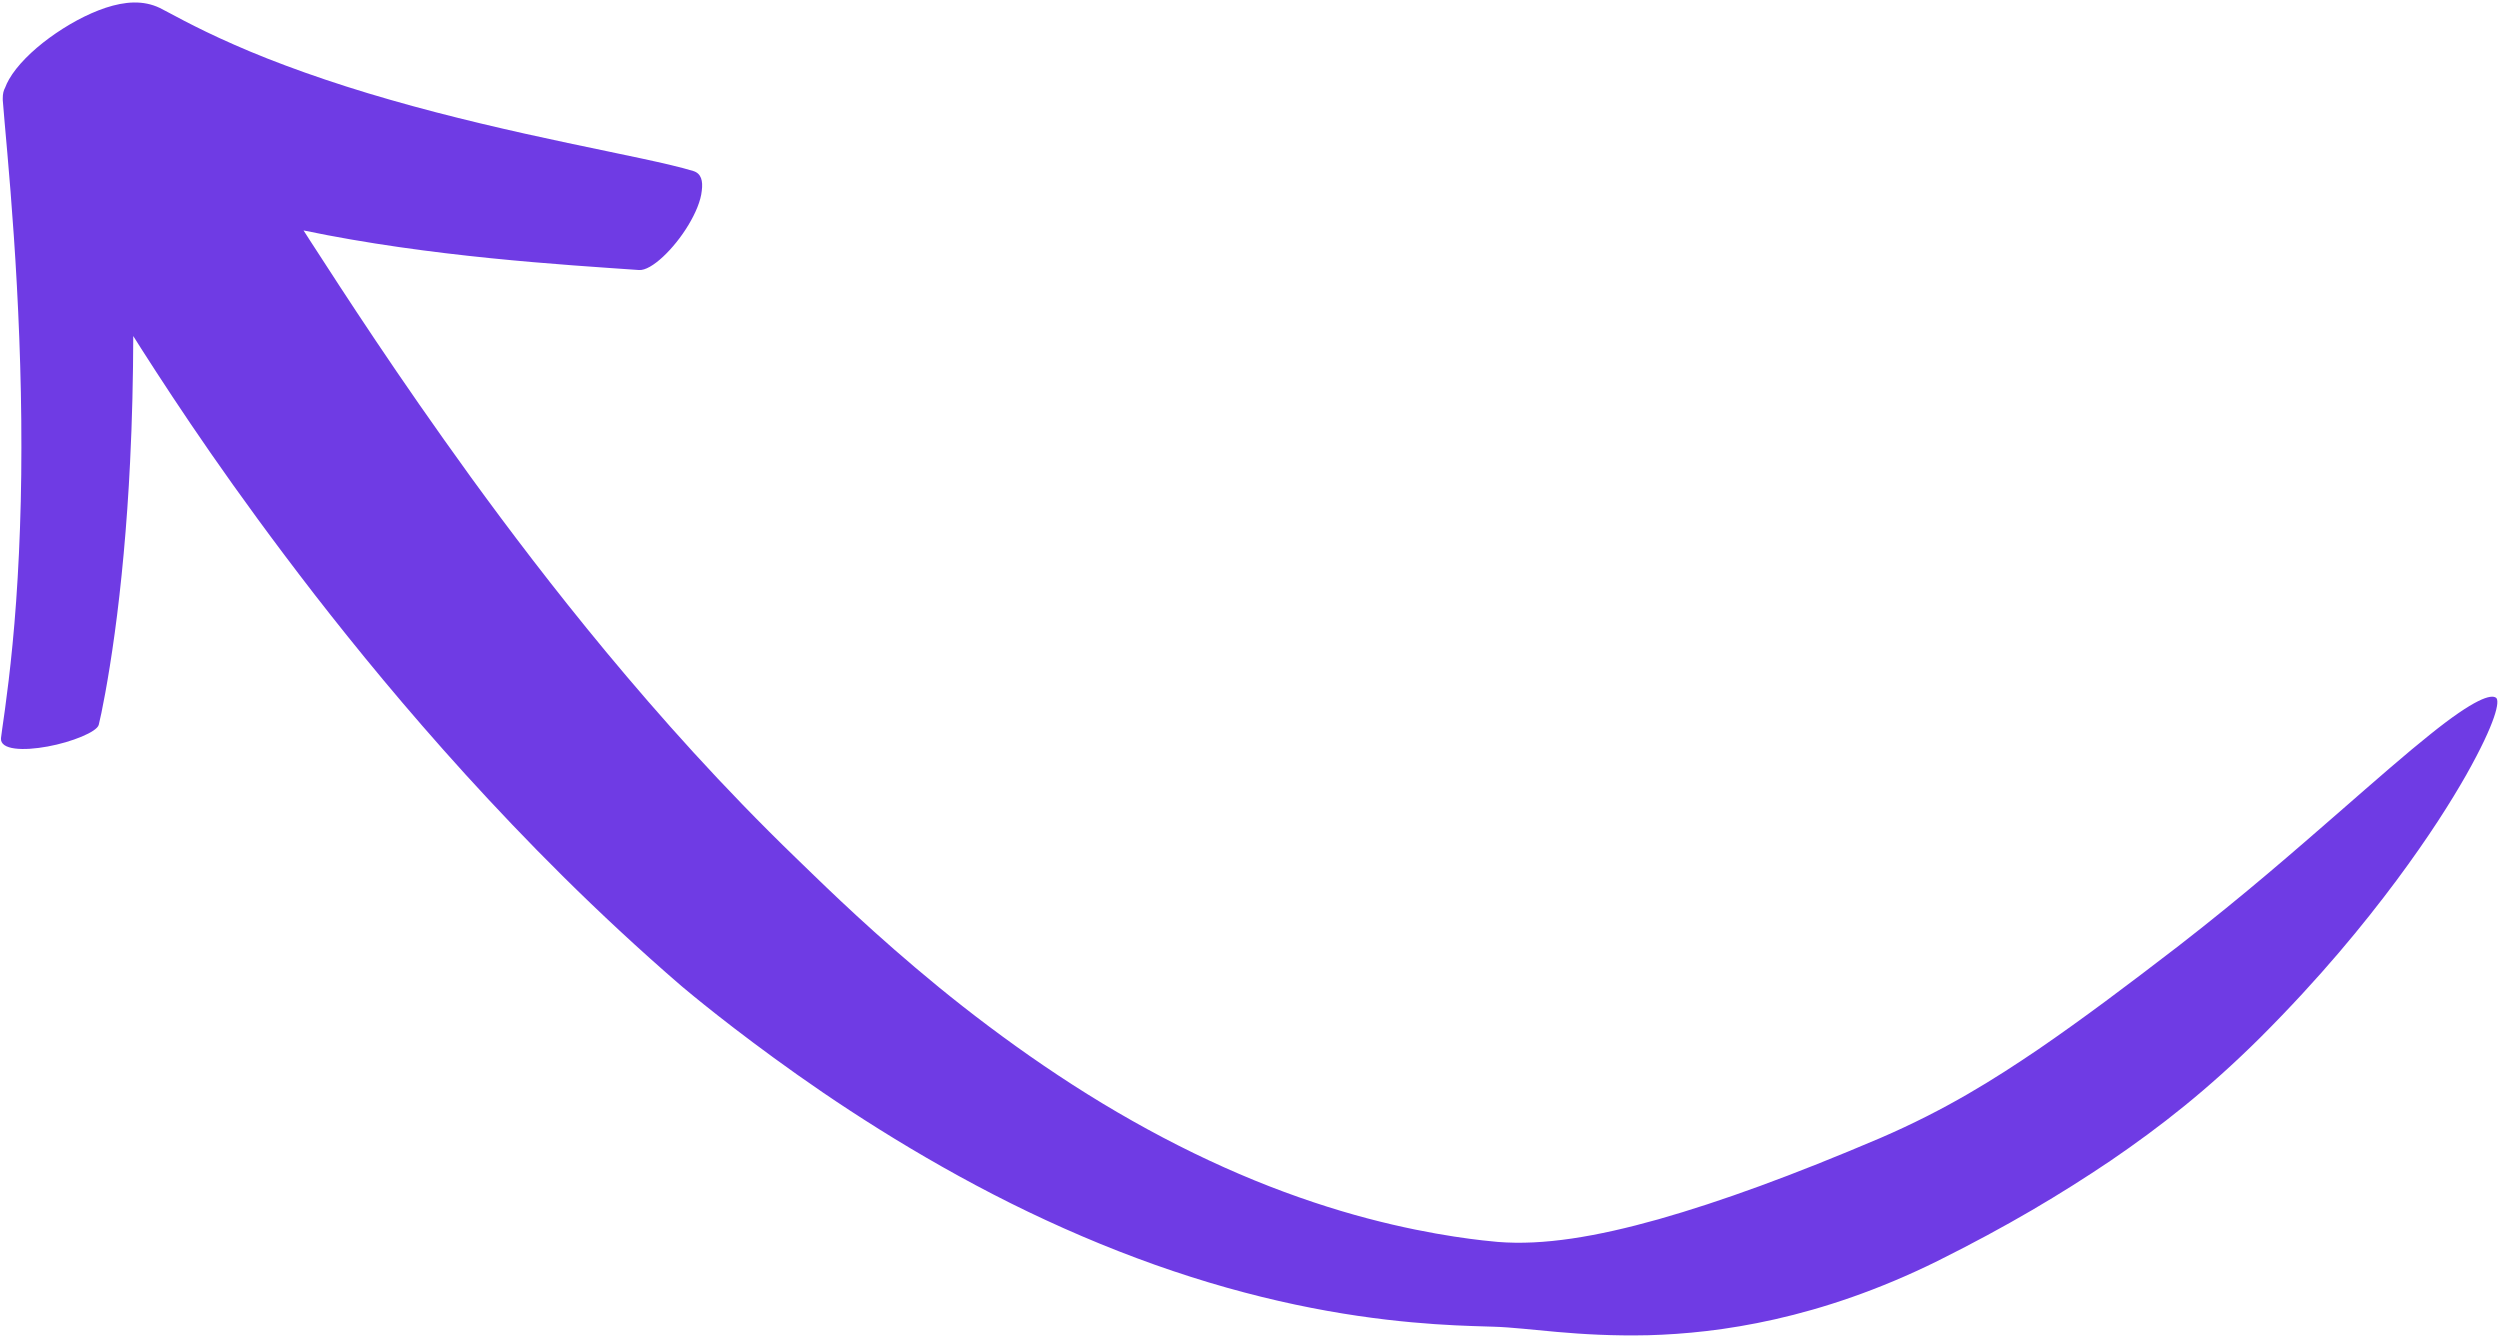 <?xml version="1.0" encoding="UTF-8" standalone="no"?><svg xmlns="http://www.w3.org/2000/svg" xmlns:xlink="http://www.w3.org/1999/xlink" fill="#6f3be4" height="1126.8" preserveAspectRatio="xMidYMid meet" version="1" viewBox="-0.8 -2.1 2107.2 1126.8" width="2107.2" zoomAndPan="magnify"><g id="change1_1"><path d="M 2103.102 586.066 C 2099.059 582.902 2085.301 586.492 2047.328 617.086 C 2028.262 632.277 2003.121 654.188 1969.039 683.969 C 1934.891 713.625 1891.91 751.441 1835.352 795.285 C 1790.922 829.426 1755.359 856.195 1717.531 882.168 C 1679.648 907.863 1639.449 933.215 1584.02 957.148 C 1510.051 988.672 1449.809 1010.629 1397.16 1025.582 C 1344.66 1040.34 1299.969 1047.801 1261.621 1044.691 C 1252.301 1043.809 1209.52 1040.141 1151.711 1024.832 C 1122.828 1017.211 1090.301 1006.59 1056.539 992.777 C 1022.77 978.973 987.801 961.973 953.676 942.656 C 885.297 904.172 820.879 856.121 771.047 813.777 C 721.105 771.48 685.172 735.508 671.004 721.938 C 607.566 660.668 555.113 601.555 510.184 547.484 C 465.305 493.328 428.023 444.027 396.195 400.25 C 332.719 312.516 290.637 247.148 260.578 200.746 L 255.055 192.133 C 361.887 214.43 474.121 221.059 537.82 225.5 C 548.188 226.27 567.363 207.699 579.453 187.566 C 585.512 177.52 589.902 167.113 590.707 158.719 C 591.793 150.34 590.312 144.09 583.484 142.023 C 562.805 135.715 523.996 128.246 477.875 118.441 C 431.738 108.68 378.23 96.461 327.977 81.969 C 277.656 67.621 230.879 50.77 196.59 35.57 C 162.141 20.5 140.094 7.539 133.961 4.629 C 119.84 -2.129 104.551 -0.859 88.41 4.398 C 72.367 9.719 55.551 19.051 40.801 29.828 C 26.07 40.629 13.547 53.07 6.859 64.711 C 5.461 67.121 4.383 69.469 3.516 71.781 C 2.184 74.16 1.508 77.102 1.535 80.602 C 1.52 81 1.531 81.391 1.535 81.781 C 1.547 81.969 1.52 82.141 1.535 82.328 C 2.988 101.809 7.289 144.129 10.875 197.066 C 14.516 249.988 17.328 313.508 17.23 375.012 C 17.281 436.523 14.195 495.957 9.789 540.797 C 5.5 585.656 0.32 615.93 0.027 620.082 C -0.832 630.125 18.922 630.902 39.406 627.105 C 59.871 623.367 80.941 614.766 82.434 608.828 C 84.617 600.207 90.441 571.605 95.871 531.75 C 101.367 491.895 106.254 440.82 108.844 387.316 C 110.609 352.152 111.422 315.973 111.523 281.141 C 113.668 284.555 115.867 288.035 118.164 291.656 C 149.383 340.438 194.352 408.527 264.391 499.066 C 299.508 544.246 341.004 594.969 391.426 650.527 C 441.914 705.992 501.219 766.504 573.555 829.004 C 580.035 834.438 616.242 864.832 671.152 903.699 C 725.984 942.539 800.277 989.191 880.812 1026.352 C 921.012 1044.98 962.598 1061.332 1003.09 1074.191 C 1043.559 1087.129 1082.879 1096.559 1118.109 1102.832 C 1188.66 1115.52 1242.25 1115.48 1258.289 1116.16 C 1288.25 1117.051 1327.801 1124.691 1388.59 1123.34 C 1418.879 1122.488 1454.43 1119.141 1495.34 1109.898 C 1536.191 1100.68 1582.398 1085.441 1632.281 1060.789 C 1691.602 1031.211 1735.988 1004.629 1778.199 976.207 C 1820.191 947.547 1859.852 916.559 1904.18 872.59 C 1955.129 821.688 1991.57 776.961 2019.121 740.031 C 2046.602 703.027 2065.09 673.637 2077.898 651.141 C 2103.309 606.047 2106.371 588.621 2103.102 586.066"/></g></svg>